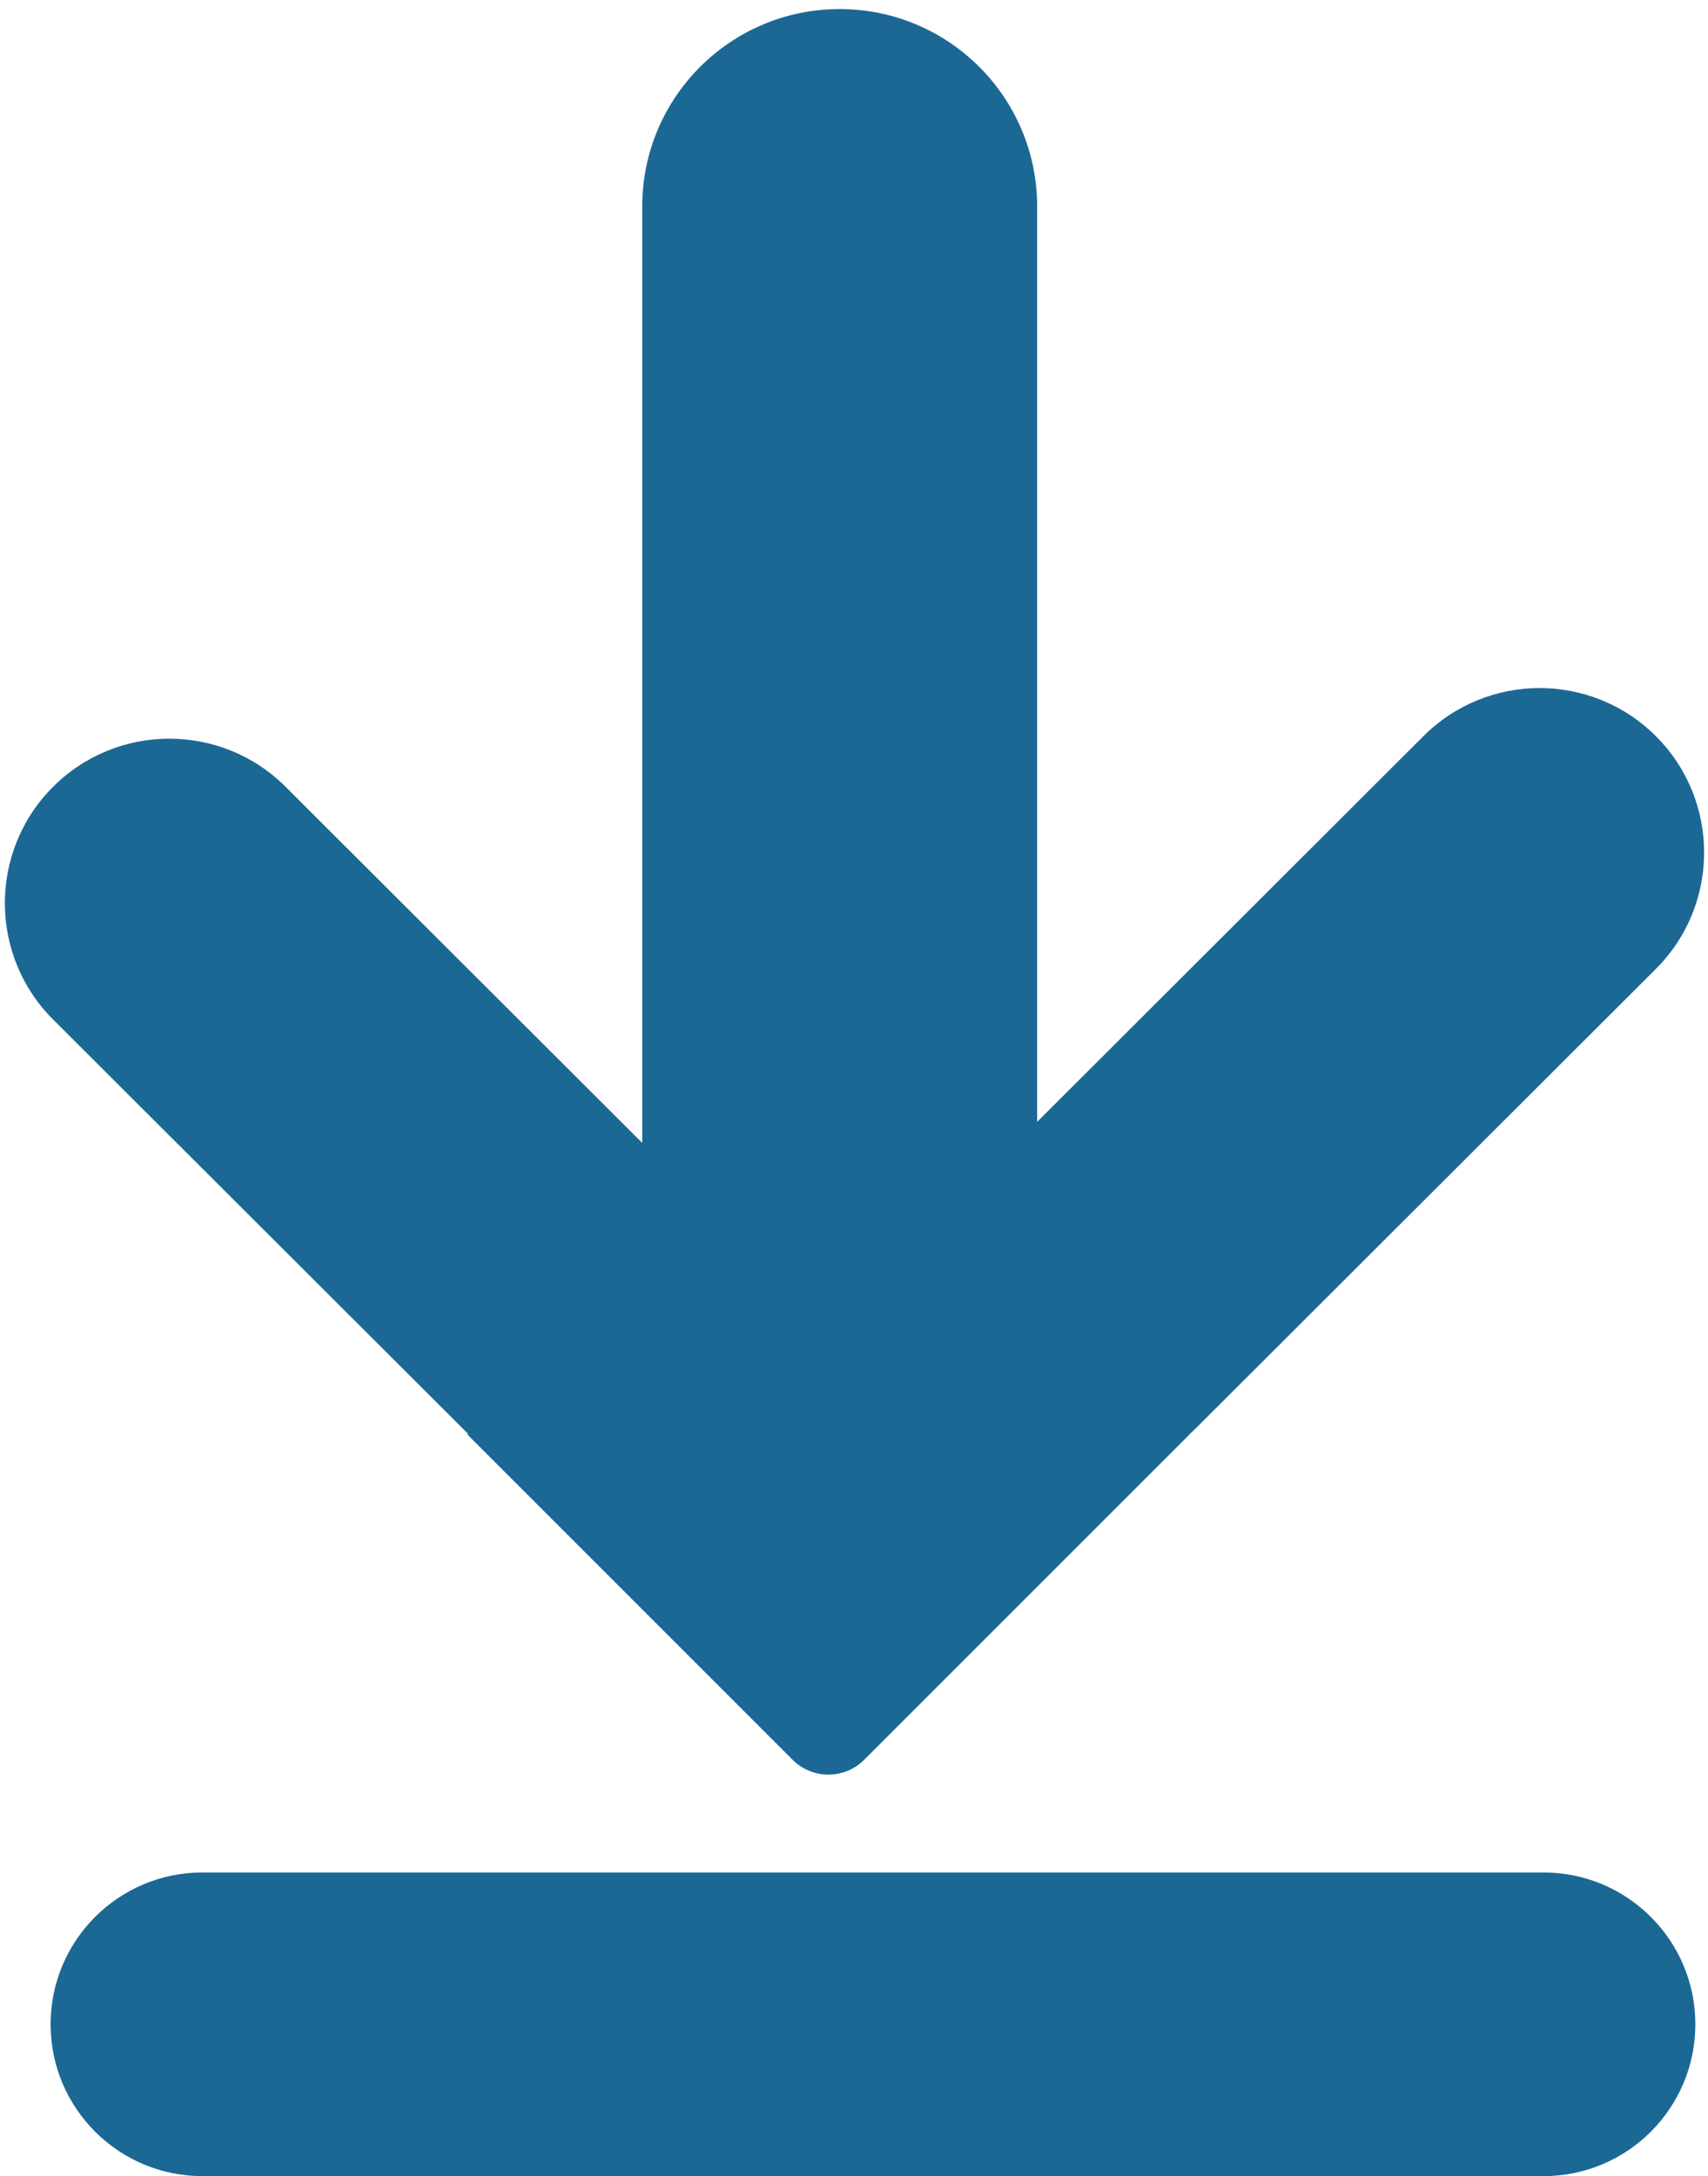 <svg width="135" height="172" viewBox="0 0 135 172" fill="none" xmlns="http://www.w3.org/2000/svg">
<path fill-rule="evenodd" clip-rule="evenodd" d="M94.002 113.373C94.195 113.201 94.385 113.023 94.57 112.838L130.879 76.584C135.959 71.511 135.965 63.28 130.893 58.199C125.82 53.119 117.588 53.112 112.508 58.185L81.976 88.671V16.324C81.976 7.705 74.989 0.717 66.369 0.717C57.749 0.717 50.762 7.705 50.762 16.324L50.762 90.334L22.57 62.185C17.489 57.112 9.258 57.119 4.185 62.199C-0.888 67.28 -0.881 75.511 4.199 80.584L36.995 113.33L36.94 113.384L62.648 139.093C64.211 140.655 66.743 140.655 68.305 139.093L94.013 113.384L94.002 113.373ZM4 160C4 153.373 9.373 148 16 148H122C128.628 148 134 153.373 134 160C134 166.627 128.628 172 122 172H16C9.373 172 4 166.627 4 160Z" fill="#1B6895"/>
</svg>
